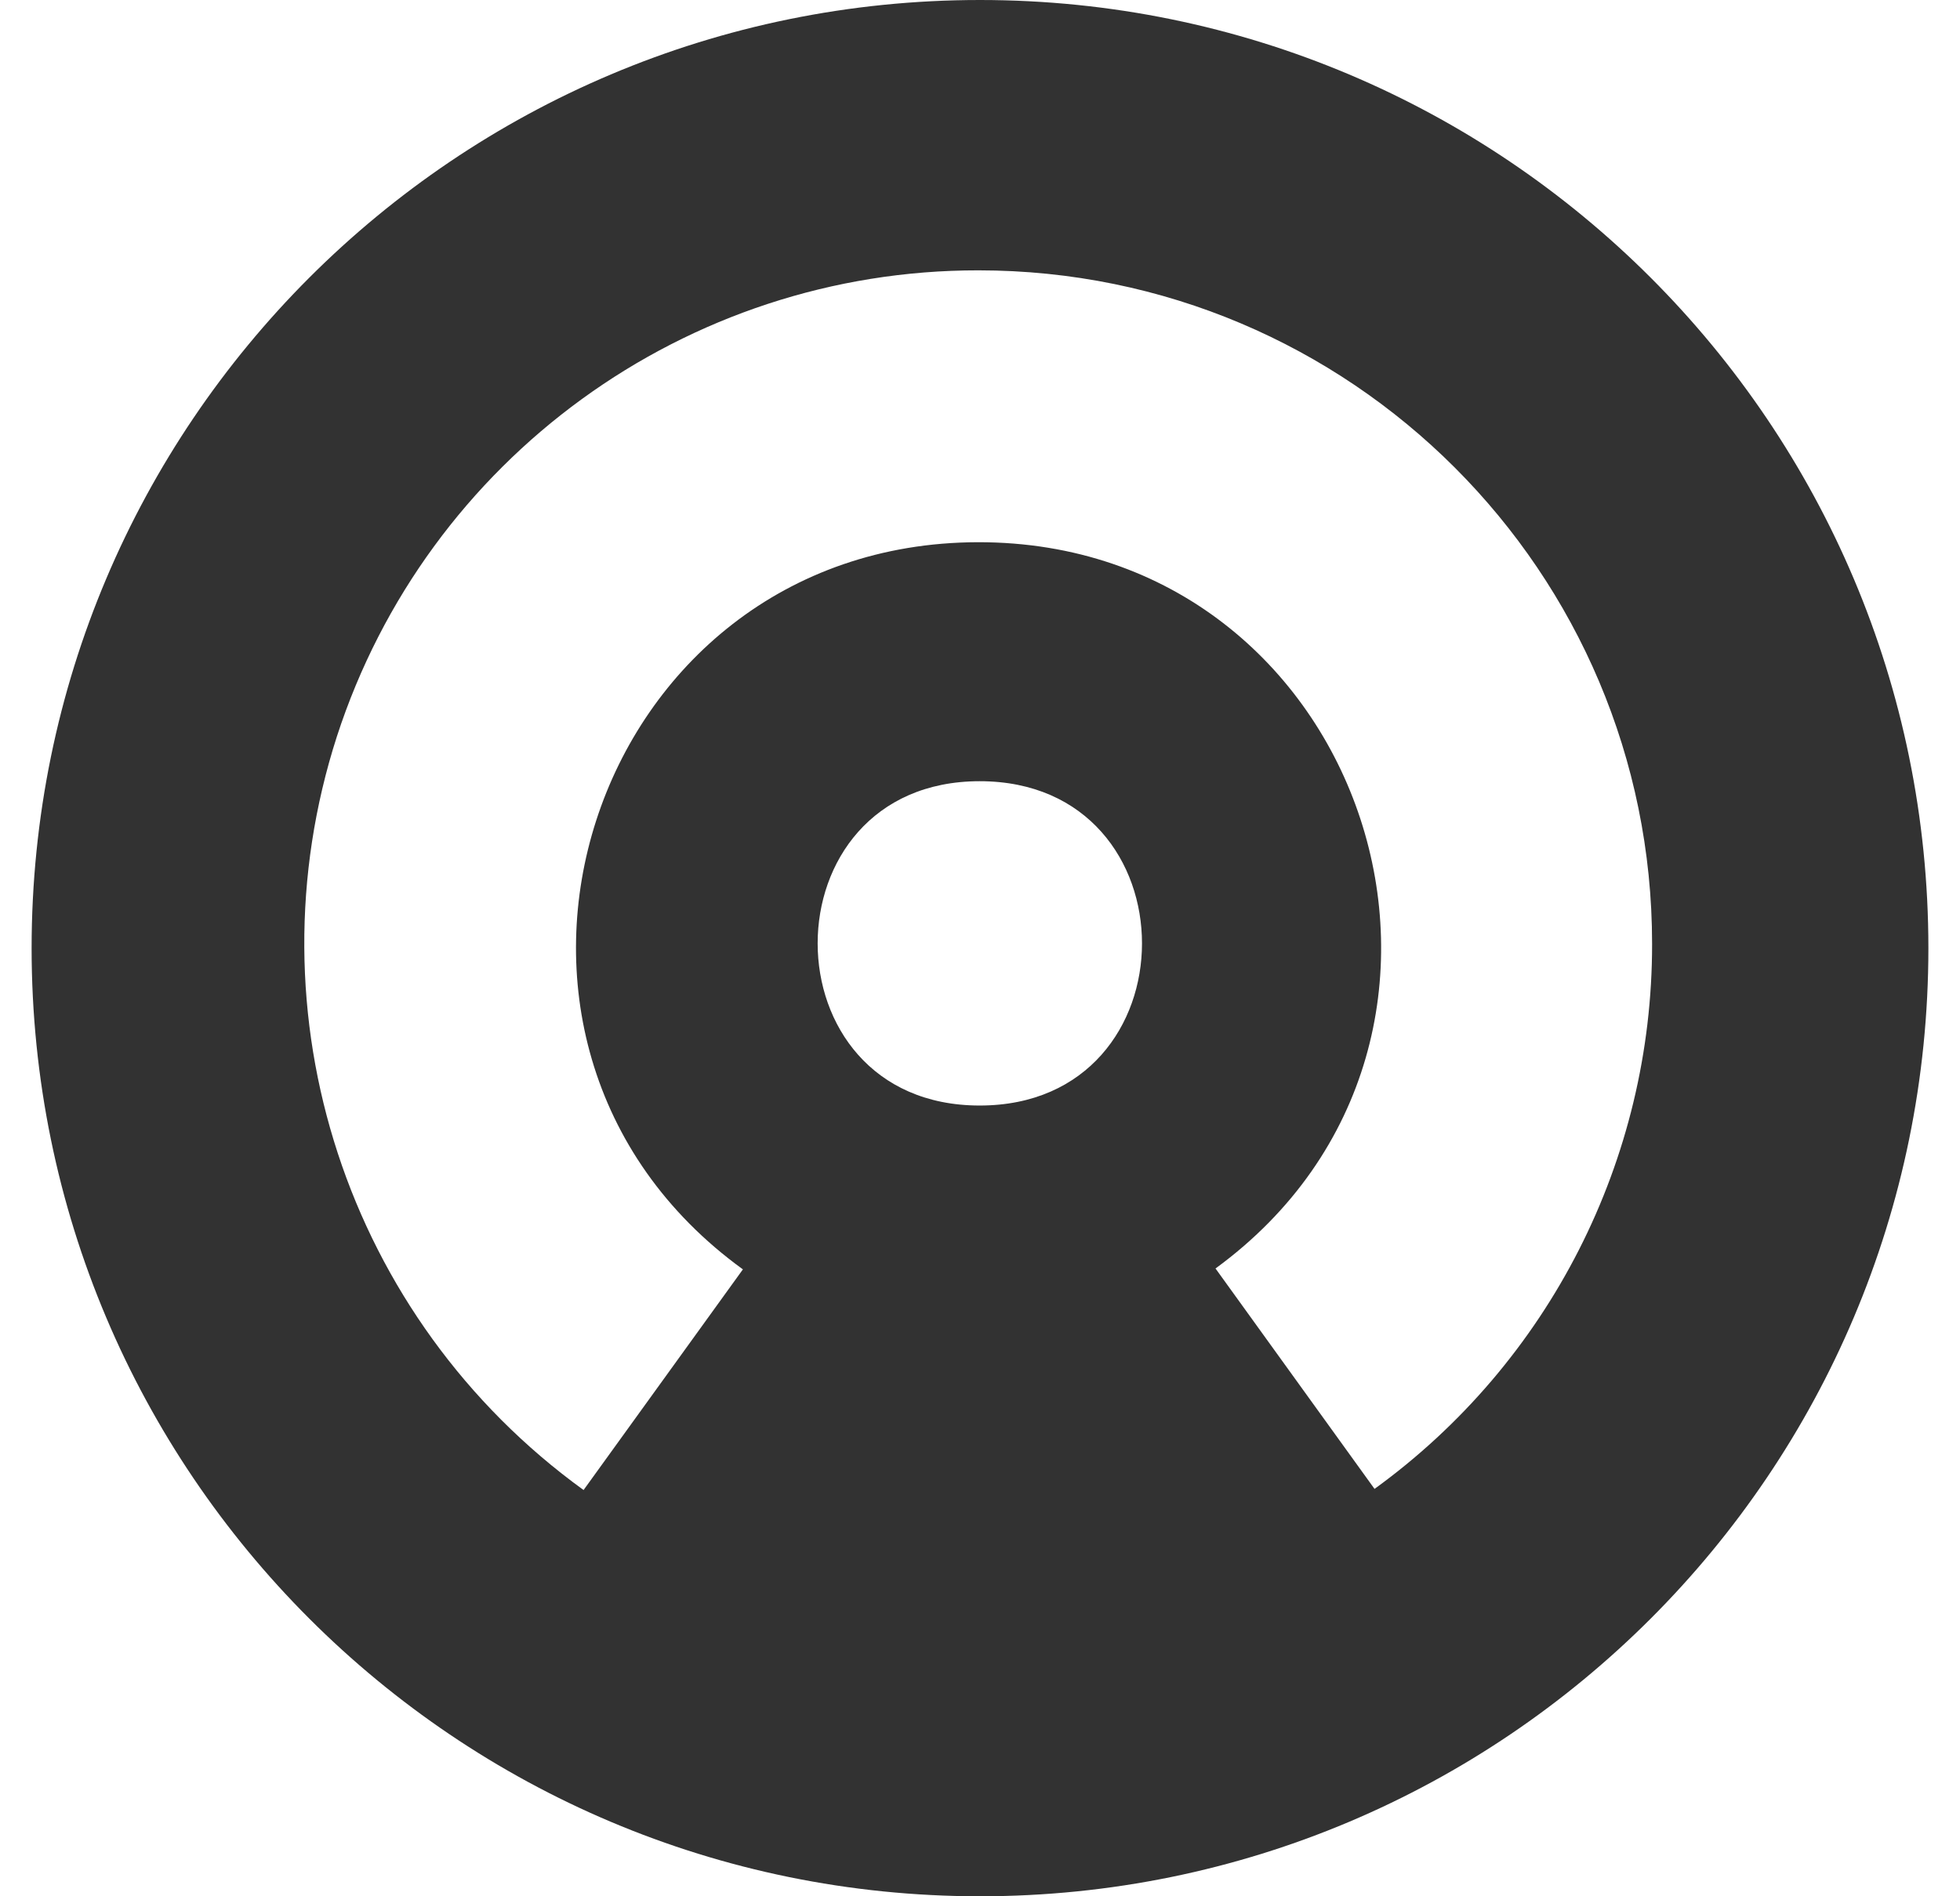<svg width="31" height="30" viewBox="0 0 31 30" fill="none" xmlns="http://www.w3.org/2000/svg">
<path d="M15.5 0C7.213 0 0.5 6.713 0.5 15C0.5 23.287 7.213 30 15.5 30C23.787 30 30.5 23.287 30.5 15C30.5 6.713 23.787 0 15.5 0ZM15.495 17.49C12.078 17.49 12.078 12.359 15.495 12.359C18.918 12.359 18.918 17.49 15.495 17.49ZM21.74 23.555L19.225 20.068C24.196 16.434 21.618 8.568 15.466 8.578C9.309 8.593 6.765 16.469 11.75 20.082L9.23 23.573C5.485 20.863 3.909 16.05 5.329 11.649C6.755 7.255 10.852 4.272 15.476 4.277C21.36 4.277 26.13 9.047 26.13 14.931C26.135 18.344 24.504 21.552 21.74 23.555Z" fill="#323232"/>
</svg>
